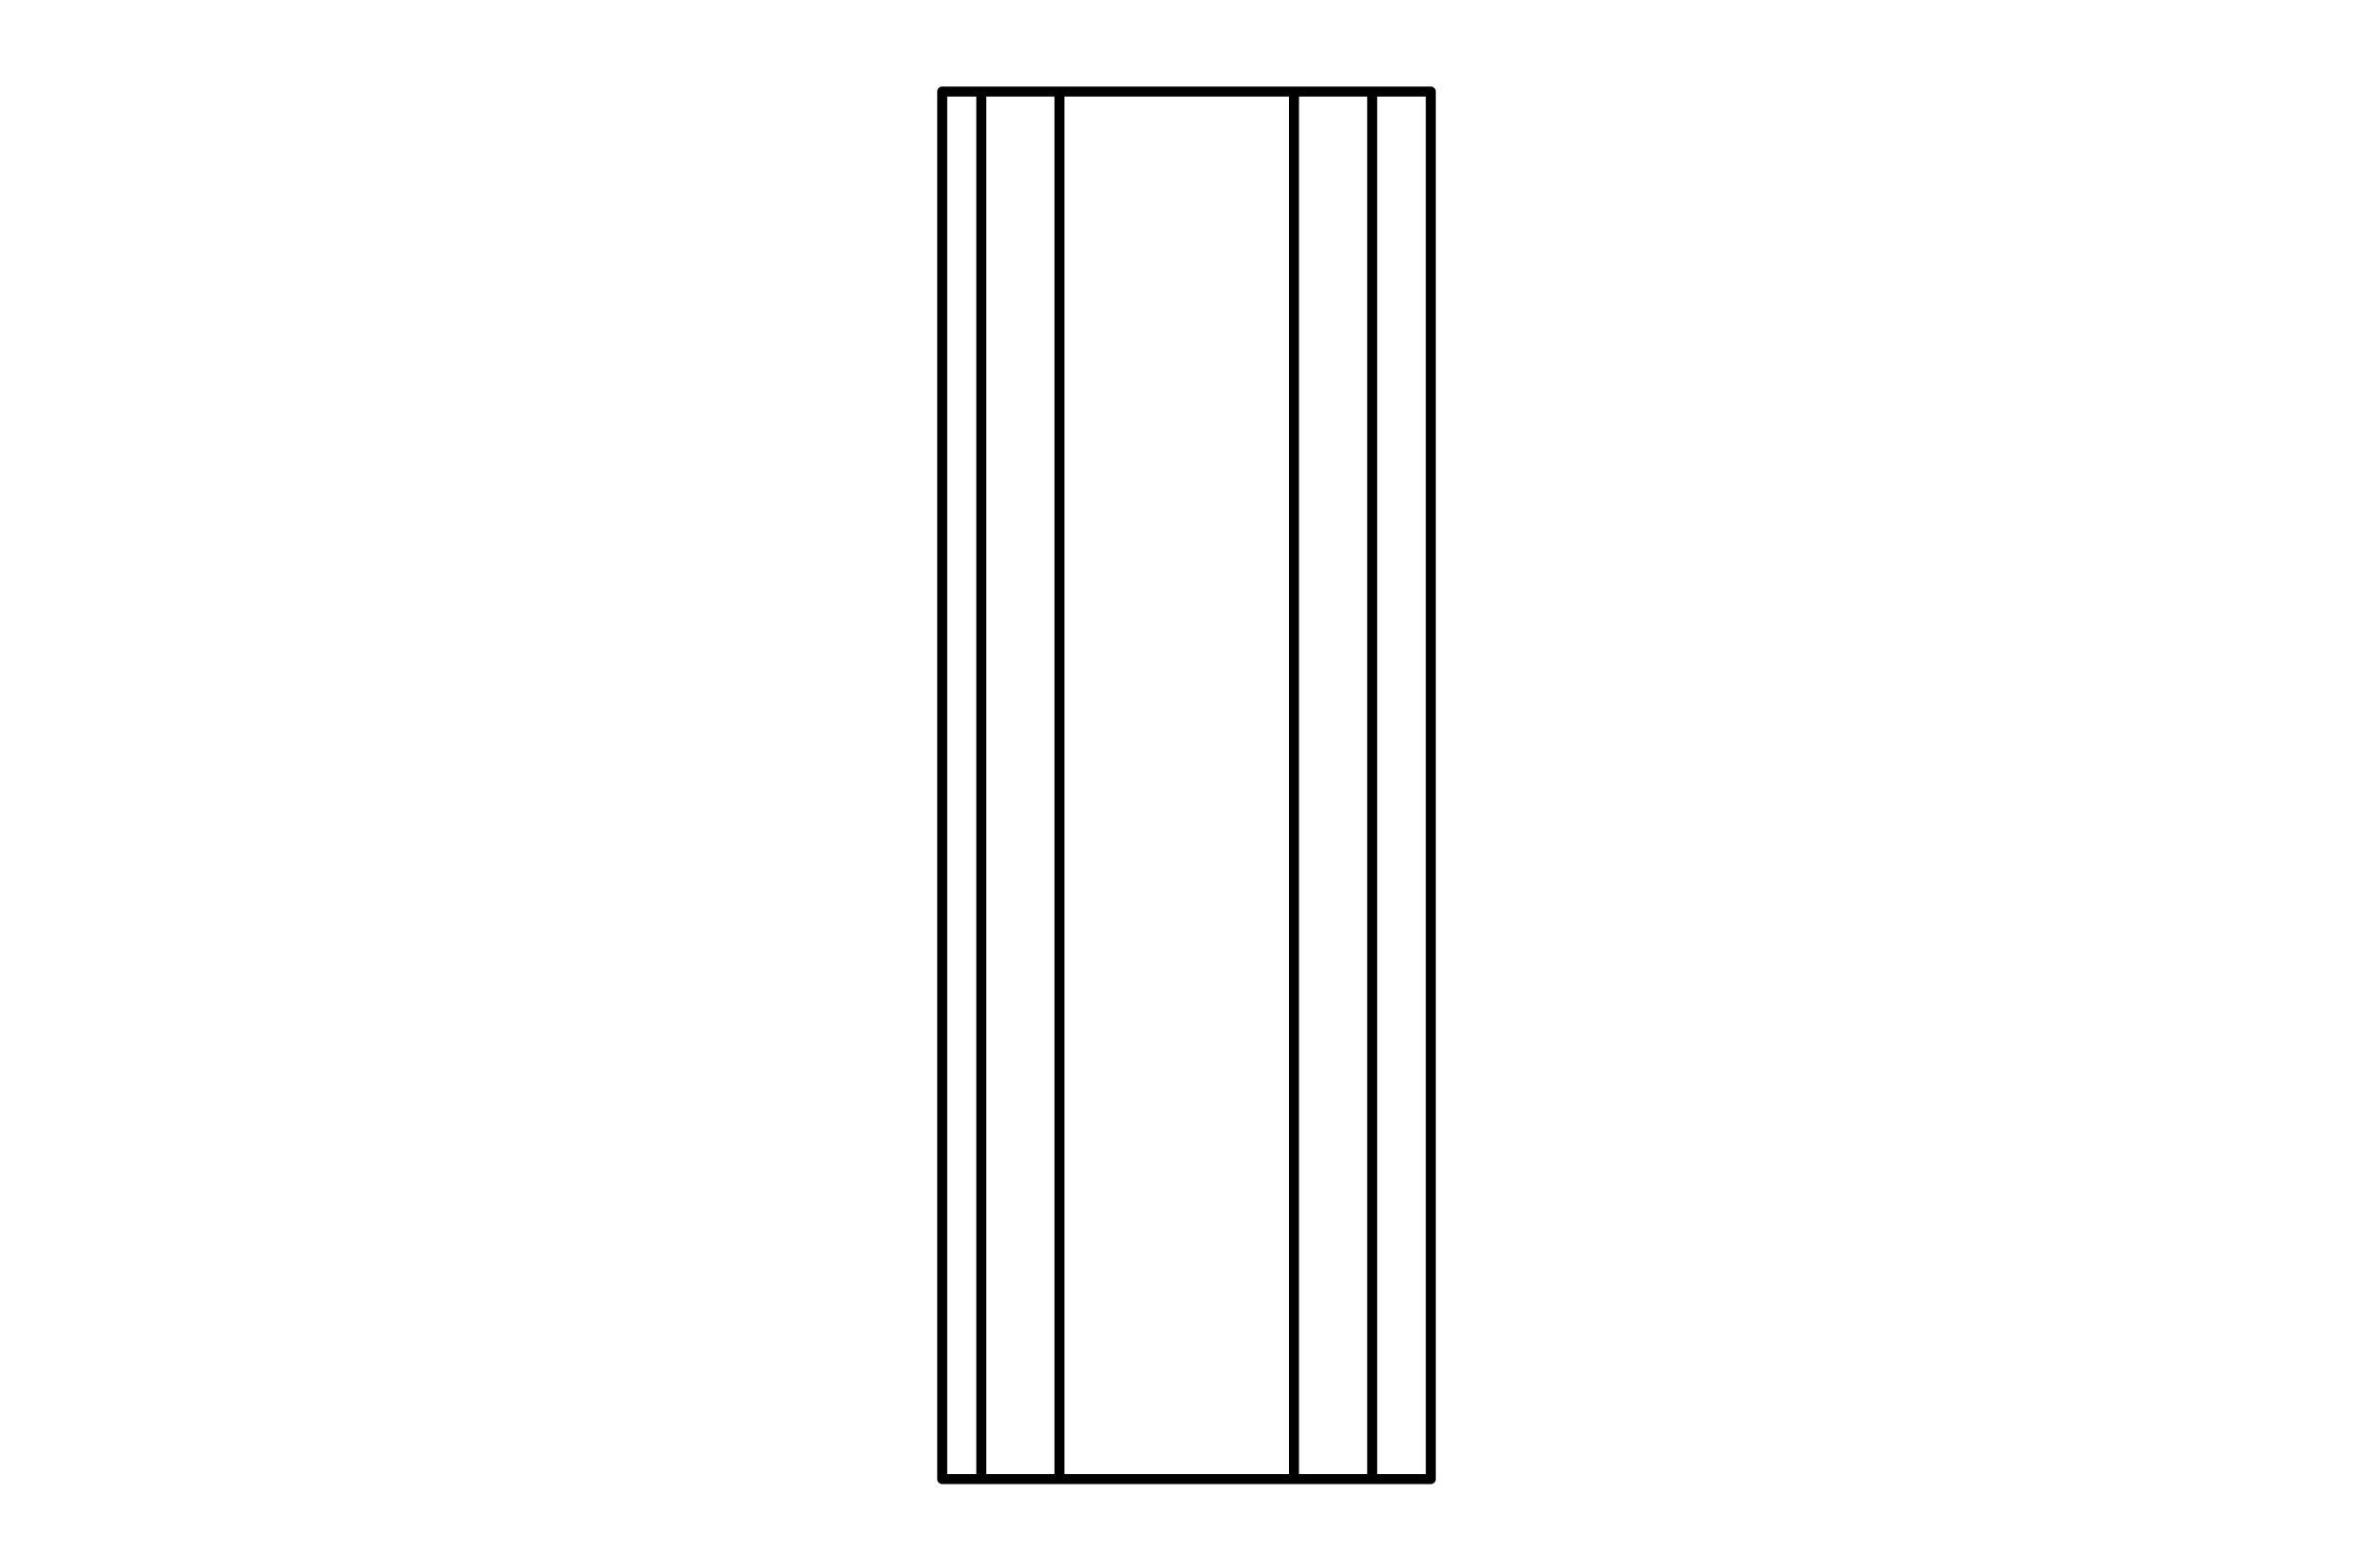 <?xml version="1.0" encoding="UTF-8"?>
<!DOCTYPE svg PUBLIC "-//W3C//DTD SVG 1.1//EN" "http://www.w3.org/Graphics/SVG/1.1/DTD/svg11.dtd">
<!-- Creator: CorelDRAW -->
<svg xmlns="http://www.w3.org/2000/svg" xml:space="preserve" width="71.12mm" height="46.99mm" version="1.1" style="shape-rendering:geometricPrecision; text-rendering:geometricPrecision; image-rendering:optimizeQuality; fill-rule:evenodd; clip-rule:evenodd"
viewBox="0 0 7112 4699"
 xmlns:xlink="http://www.w3.org/1999/xlink"
 xmlns:xodm="http://www.corel.com/coreldraw/odm/2003">
 <defs>
  <style type="text/css">
   <![CDATA[
    .str0 {stroke:black;stroke-width:29.99;stroke-linecap:round;stroke-linejoin:round;stroke-miterlimit:10}
    .fil0 {fill:none;fill-rule:nonzero}
   ]]>
  </style>
 </defs>
 <g id="Слой_x0020_1">
  <path class="fil0 str0" d="M3878.17 4433.11l234.28 0m-234.28 0l0 -4158.75m0 0l234.28 0m0 4158.75l0 -4158.75m-937.18 0l-234.28 0m234.28 4158.75l-234.28 0m234.28 -4158.75l0 4158.75m-234.28 -4158.75l0 4158.75m1347.18 0l0 -4158.75m0 4158.75l-4.51 0 -13.31 0 -21.65 0 -29.13 0 -35.51 0 -40.49 0 -31.12 0m175.72 -4158.75l-4.51 0 -13.31 0 -21.65 0 -29.13 0 -35.51 0 -40.49 0 -31.12 0m-1171.46 4158.75l-13.02 0 -35.49 0 -29.14 0 -21.66 0 -13.34 0 -4.51 0m0 0l0 -4158.75m117.16 0l-13.02 0 -35.49 0 -29.14 0 -21.66 0 -13.34 0 -4.51 0m1054.34 4158.75l-702.9 0m702.9 -4158.75l-702.9 0"/>
 </g>
</svg>
